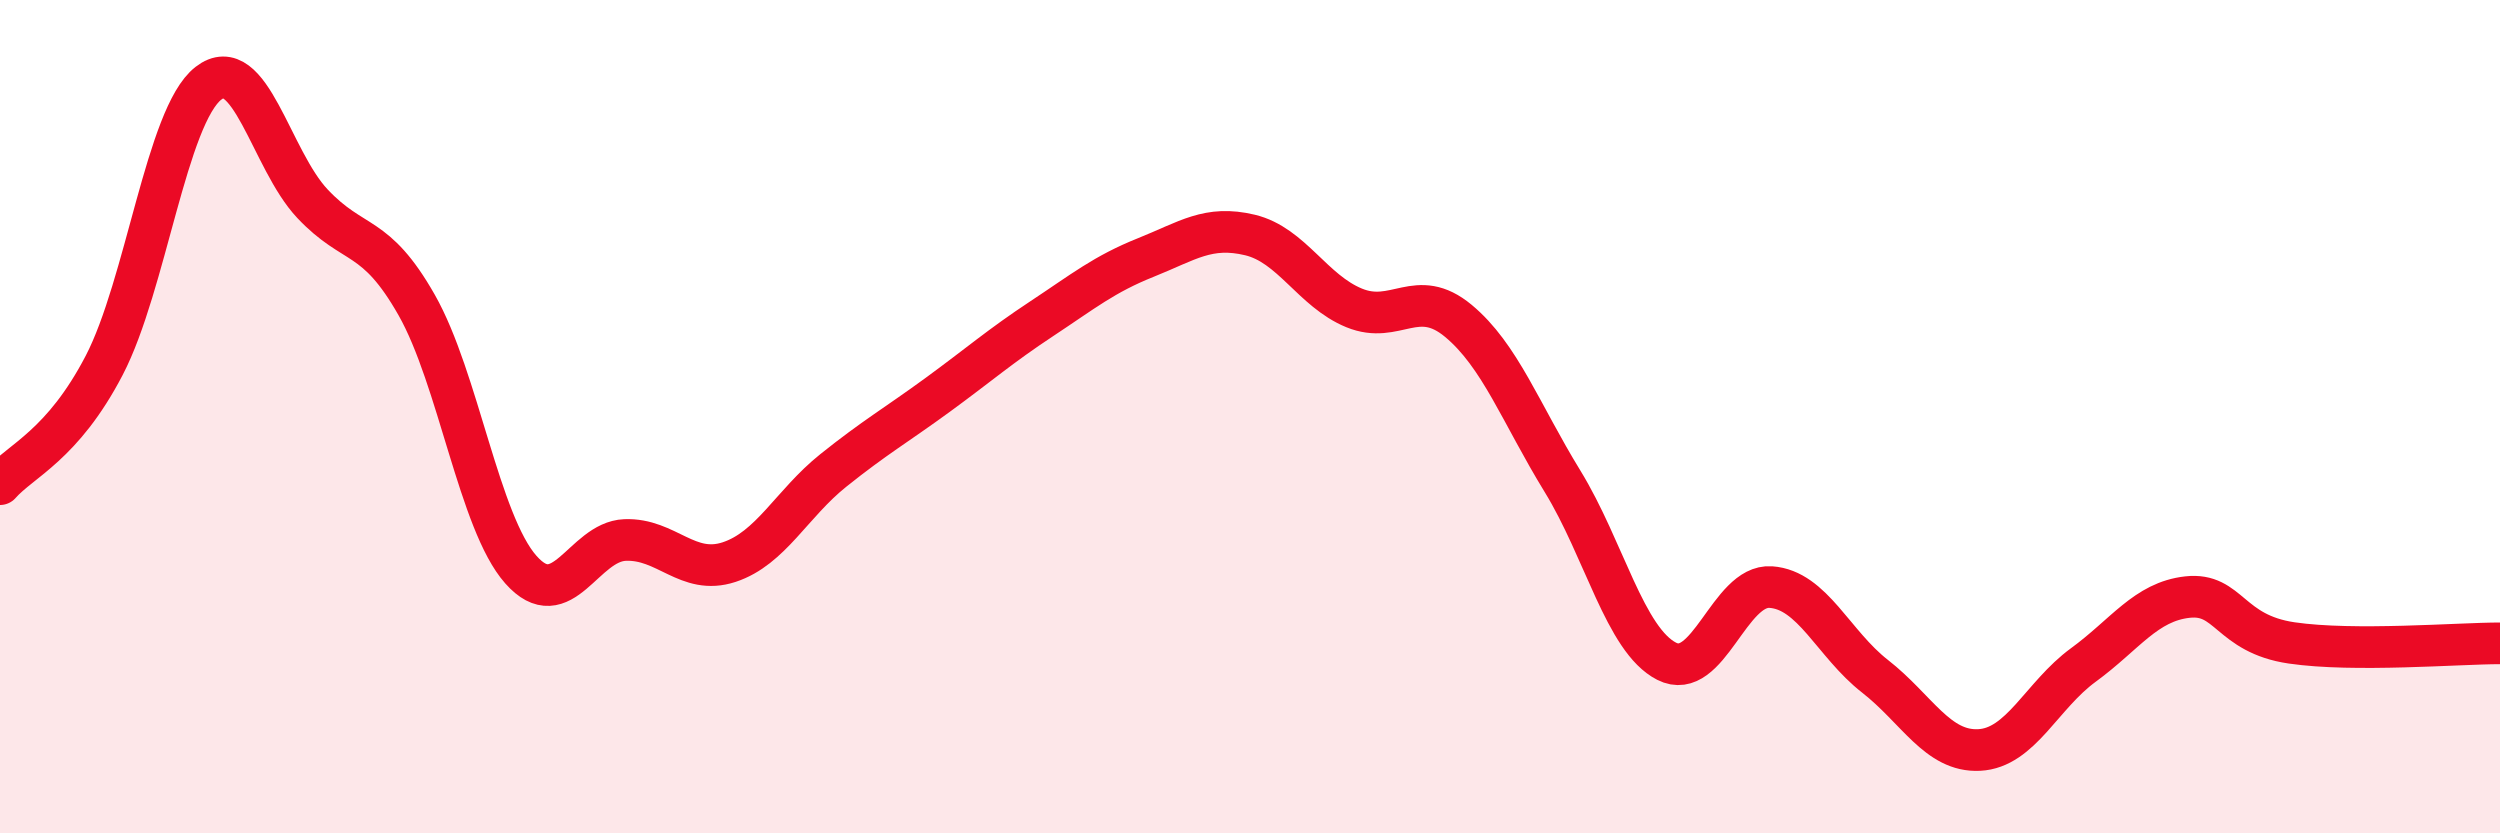 
    <svg width="60" height="20" viewBox="0 0 60 20" xmlns="http://www.w3.org/2000/svg">
      <path
        d="M 0,11.62 C 0.5,11.05 1.5,10.69 2.5,8.77 C 3.5,6.85 4,2.78 5,2 C 6,1.22 6.5,3.83 7.5,4.89 C 8.5,5.95 9,5.56 10,7.32 C 11,9.08 11.5,12.54 12.5,13.67 C 13.5,14.8 14,13 15,12.96 C 16,12.92 16.5,13.82 17.5,13.49 C 18.5,13.16 19,12.09 20,11.29 C 21,10.49 21.5,10.21 22.5,9.48 C 23.5,8.75 24,8.31 25,7.65 C 26,6.99 26.5,6.58 27.5,6.18 C 28.5,5.78 29,5.4 30,5.64 C 31,5.88 31.5,6.98 32.5,7.39 C 33.5,7.8 34,6.87 35,7.7 C 36,8.53 36.5,9.92 37.5,11.55 C 38.5,13.18 39,15.36 40,15.87 C 41,16.38 41.5,14.02 42.5,14.09 C 43.5,14.16 44,15.45 45,16.23 C 46,17.01 46.5,18.05 47.5,18 C 48.5,17.95 49,16.69 50,15.96 C 51,15.23 51.5,14.44 52.5,14.33 C 53.5,14.22 53.5,15.21 55,15.43 C 56.5,15.65 59,15.44 60,15.44L60 20L0 20Z"
        fill="#EB0A25"
        opacity="0.1"
        stroke-linecap="round"
        stroke-linejoin="round"
      />
      <path
        d="M 0,11.62 C 0.5,11.05 1.5,10.69 2.5,8.77 C 3.5,6.85 4,2.78 5,2 C 6,1.22 6.5,3.83 7.5,4.89 C 8.5,5.95 9,5.56 10,7.32 C 11,9.08 11.5,12.54 12.5,13.67 C 13.5,14.8 14,13 15,12.96 C 16,12.92 16.5,13.82 17.5,13.49 C 18.5,13.16 19,12.09 20,11.29 C 21,10.49 21.5,10.21 22.5,9.48 C 23.5,8.75 24,8.31 25,7.65 C 26,6.99 26.5,6.58 27.5,6.18 C 28.5,5.78 29,5.4 30,5.64 C 31,5.88 31.5,6.98 32.5,7.39 C 33.5,7.8 34,6.87 35,7.7 C 36,8.53 36.5,9.92 37.5,11.55 C 38.5,13.18 39,15.36 40,15.87 C 41,16.38 41.5,14.02 42.5,14.09 C 43.5,14.16 44,15.45 45,16.23 C 46,17.01 46.5,18.05 47.5,18 C 48.5,17.95 49,16.69 50,15.96 C 51,15.23 51.5,14.44 52.5,14.33 C 53.5,14.22 53.5,15.21 55,15.43 C 56.5,15.65 59,15.44 60,15.44"
        stroke="#EB0A25"
        stroke-width="1"
        fill="none"
        stroke-linecap="round"
        stroke-linejoin="round"
      />
    </svg>
  
